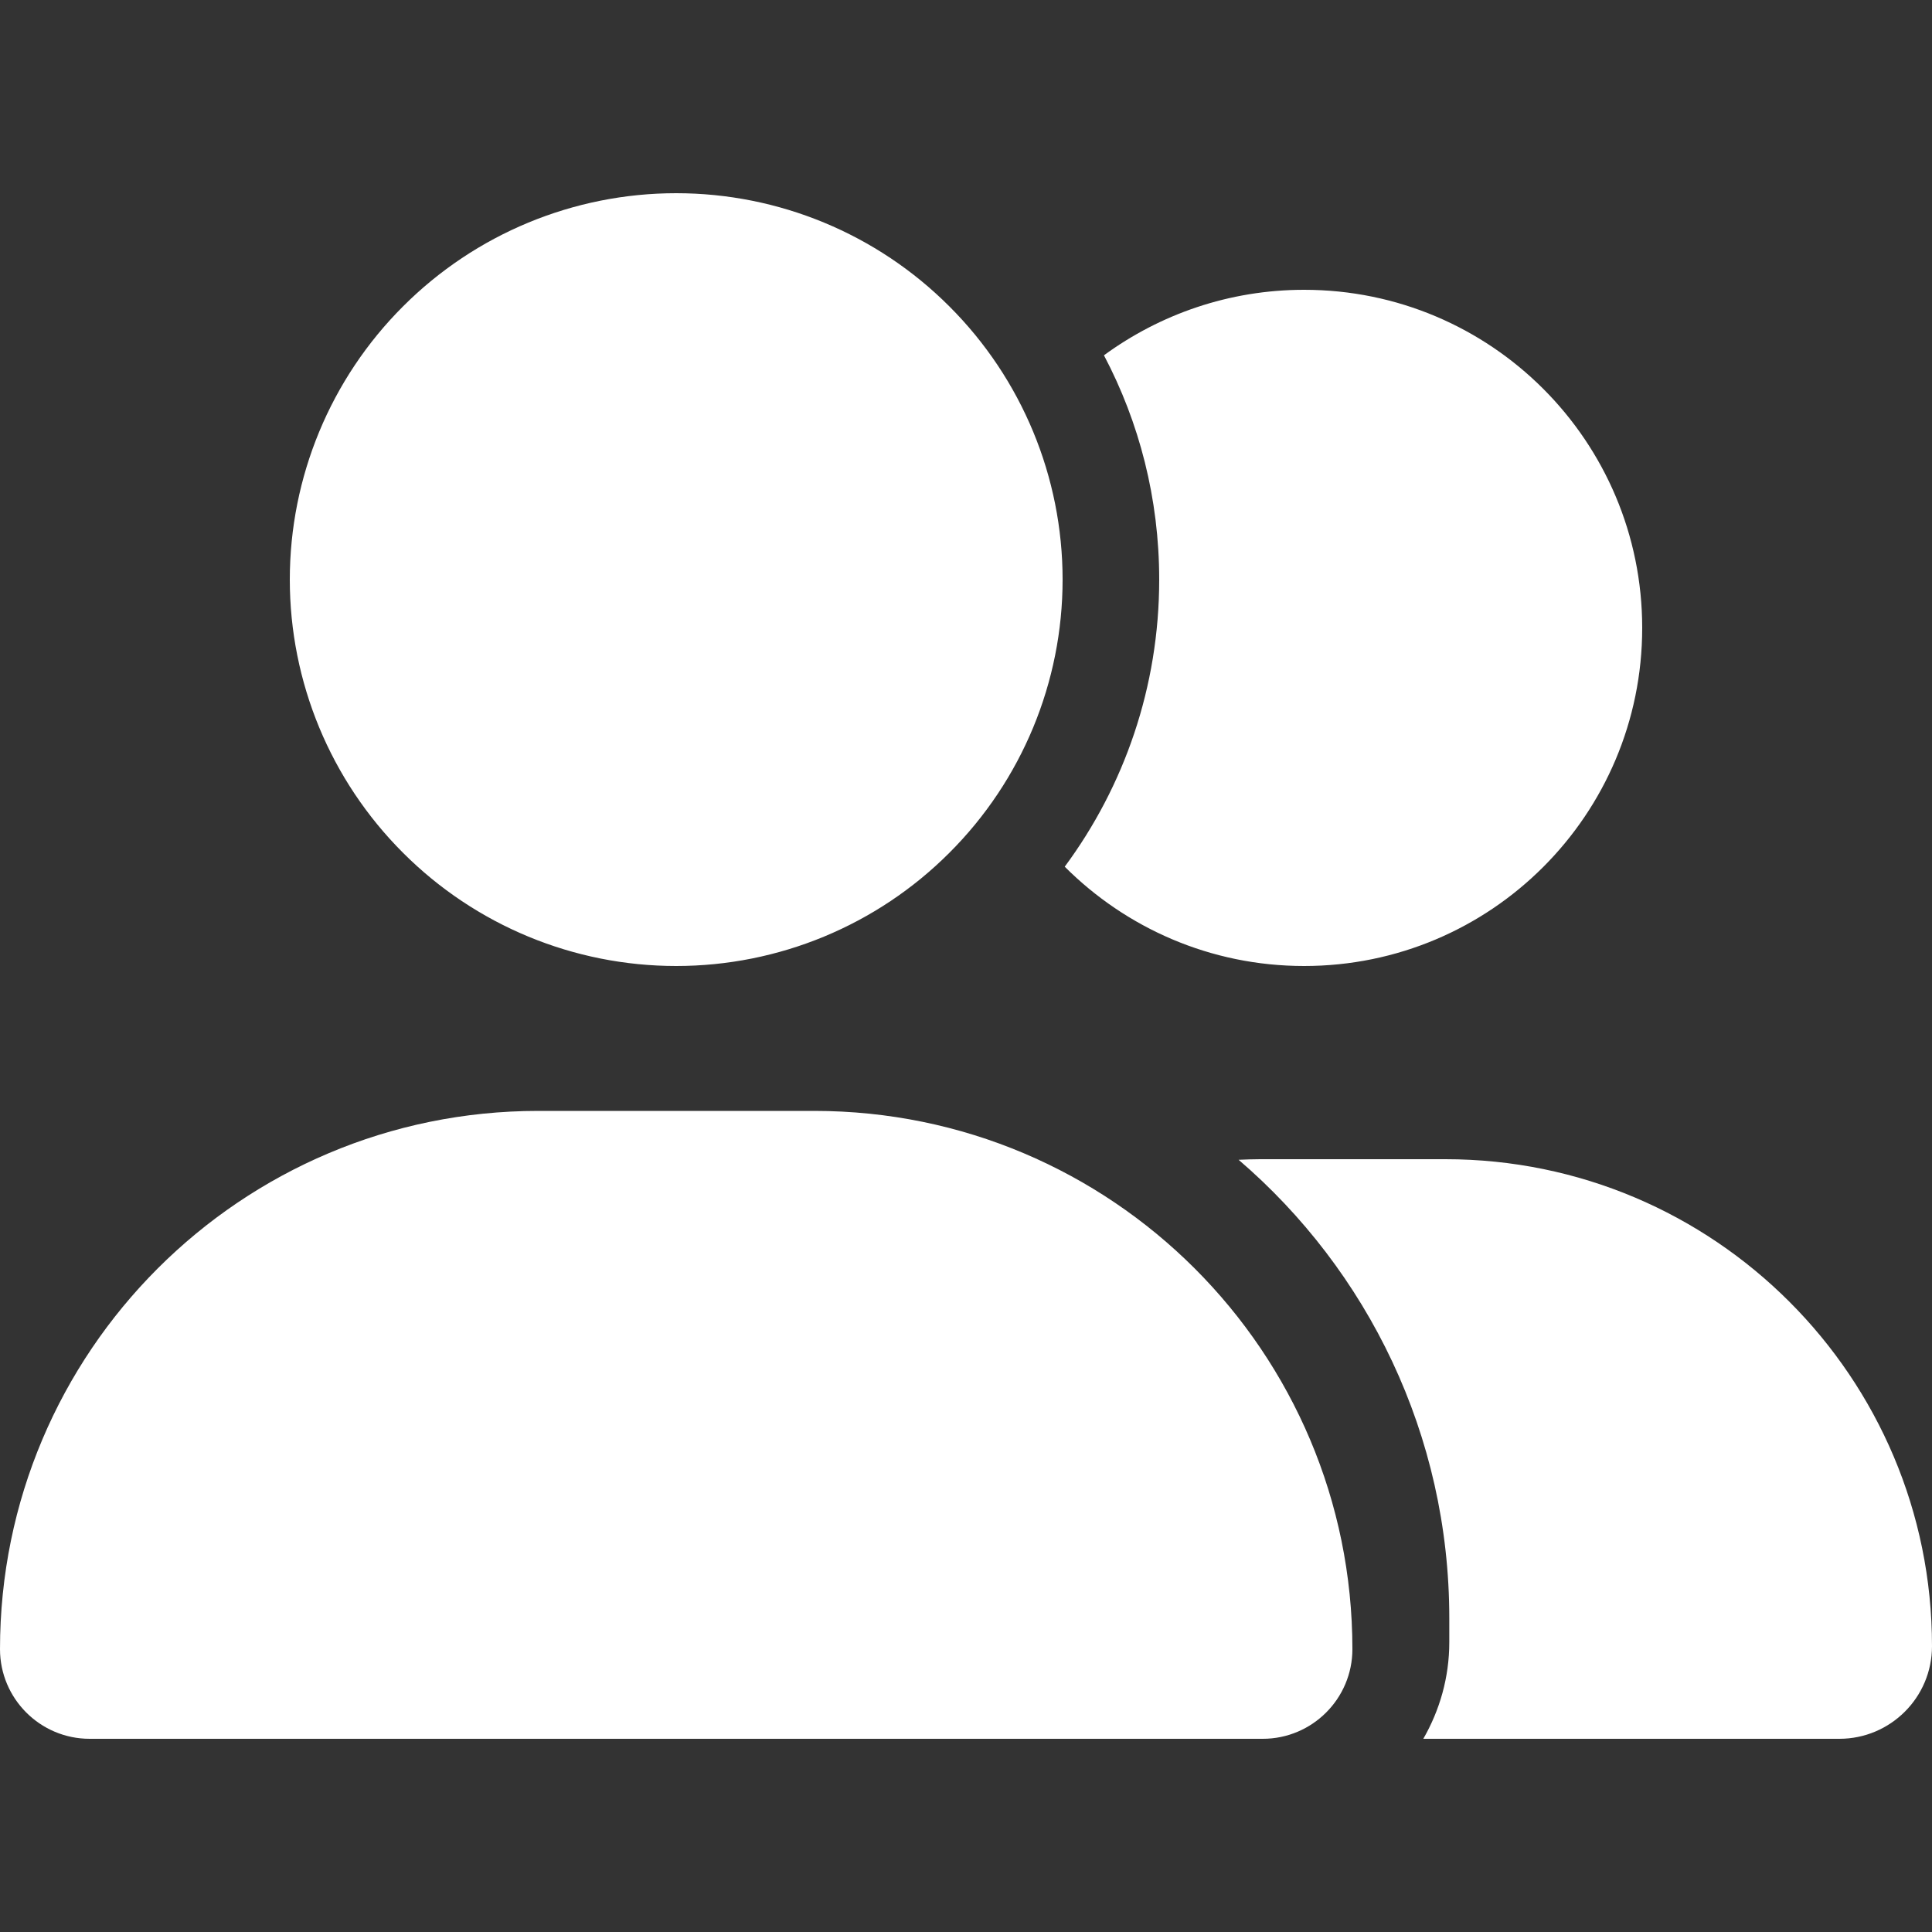 <svg xmlns="http://www.w3.org/2000/svg" width="20" height="20" fill="none" viewBox="0 0 20 20"><rect x="0" y="0" width="20" height="20" fill="#333333" stroke="none"/><path fill="#fff" d="M3 6C3 4.939 3.421 3.922 4.172 3.172C4.922 2.421 5.939 2 7 2C8.061 2 9.078 2.421 9.828 3.172C10.579 3.922 11 4.939 11 6C11 7.061 10.579 8.078 9.828 8.828C9.078 9.579 8.061 10 7 10C5.939 10 4.922 9.579 4.172 8.828C3.421 8.078 3 7.061 3 6ZM0 17.072C0 13.994 2.494 11.5 5.572 11.5H8.428C11.506 11.5 14 13.994 14 17.072C14 17.584 13.584 18 13.072 18H0.928C0.416 18 0 17.584 0 17.072ZM19.041 18H14.734C14.903 17.706 15.003 17.366 15.003 17V16.75C15.003 14.853 14.156 13.15 12.822 12.006C12.897 12.003 12.969 12 13.044 12H14.963C17.744 12 20 14.256 20 17.041C20 17.572 19.569 18 19.041 18ZM13.5 10C12.531 10 11.656 9.606 11.022 8.972C11.637 8.141 12 7.112 12 6C12 5.162 11.794 4.372 11.428 3.678C12.009 3.253 12.725 3 13.5 3C15.434 3 17 4.566 17 6.5C17 8.434 15.434 10 13.5 10Z"/></svg>